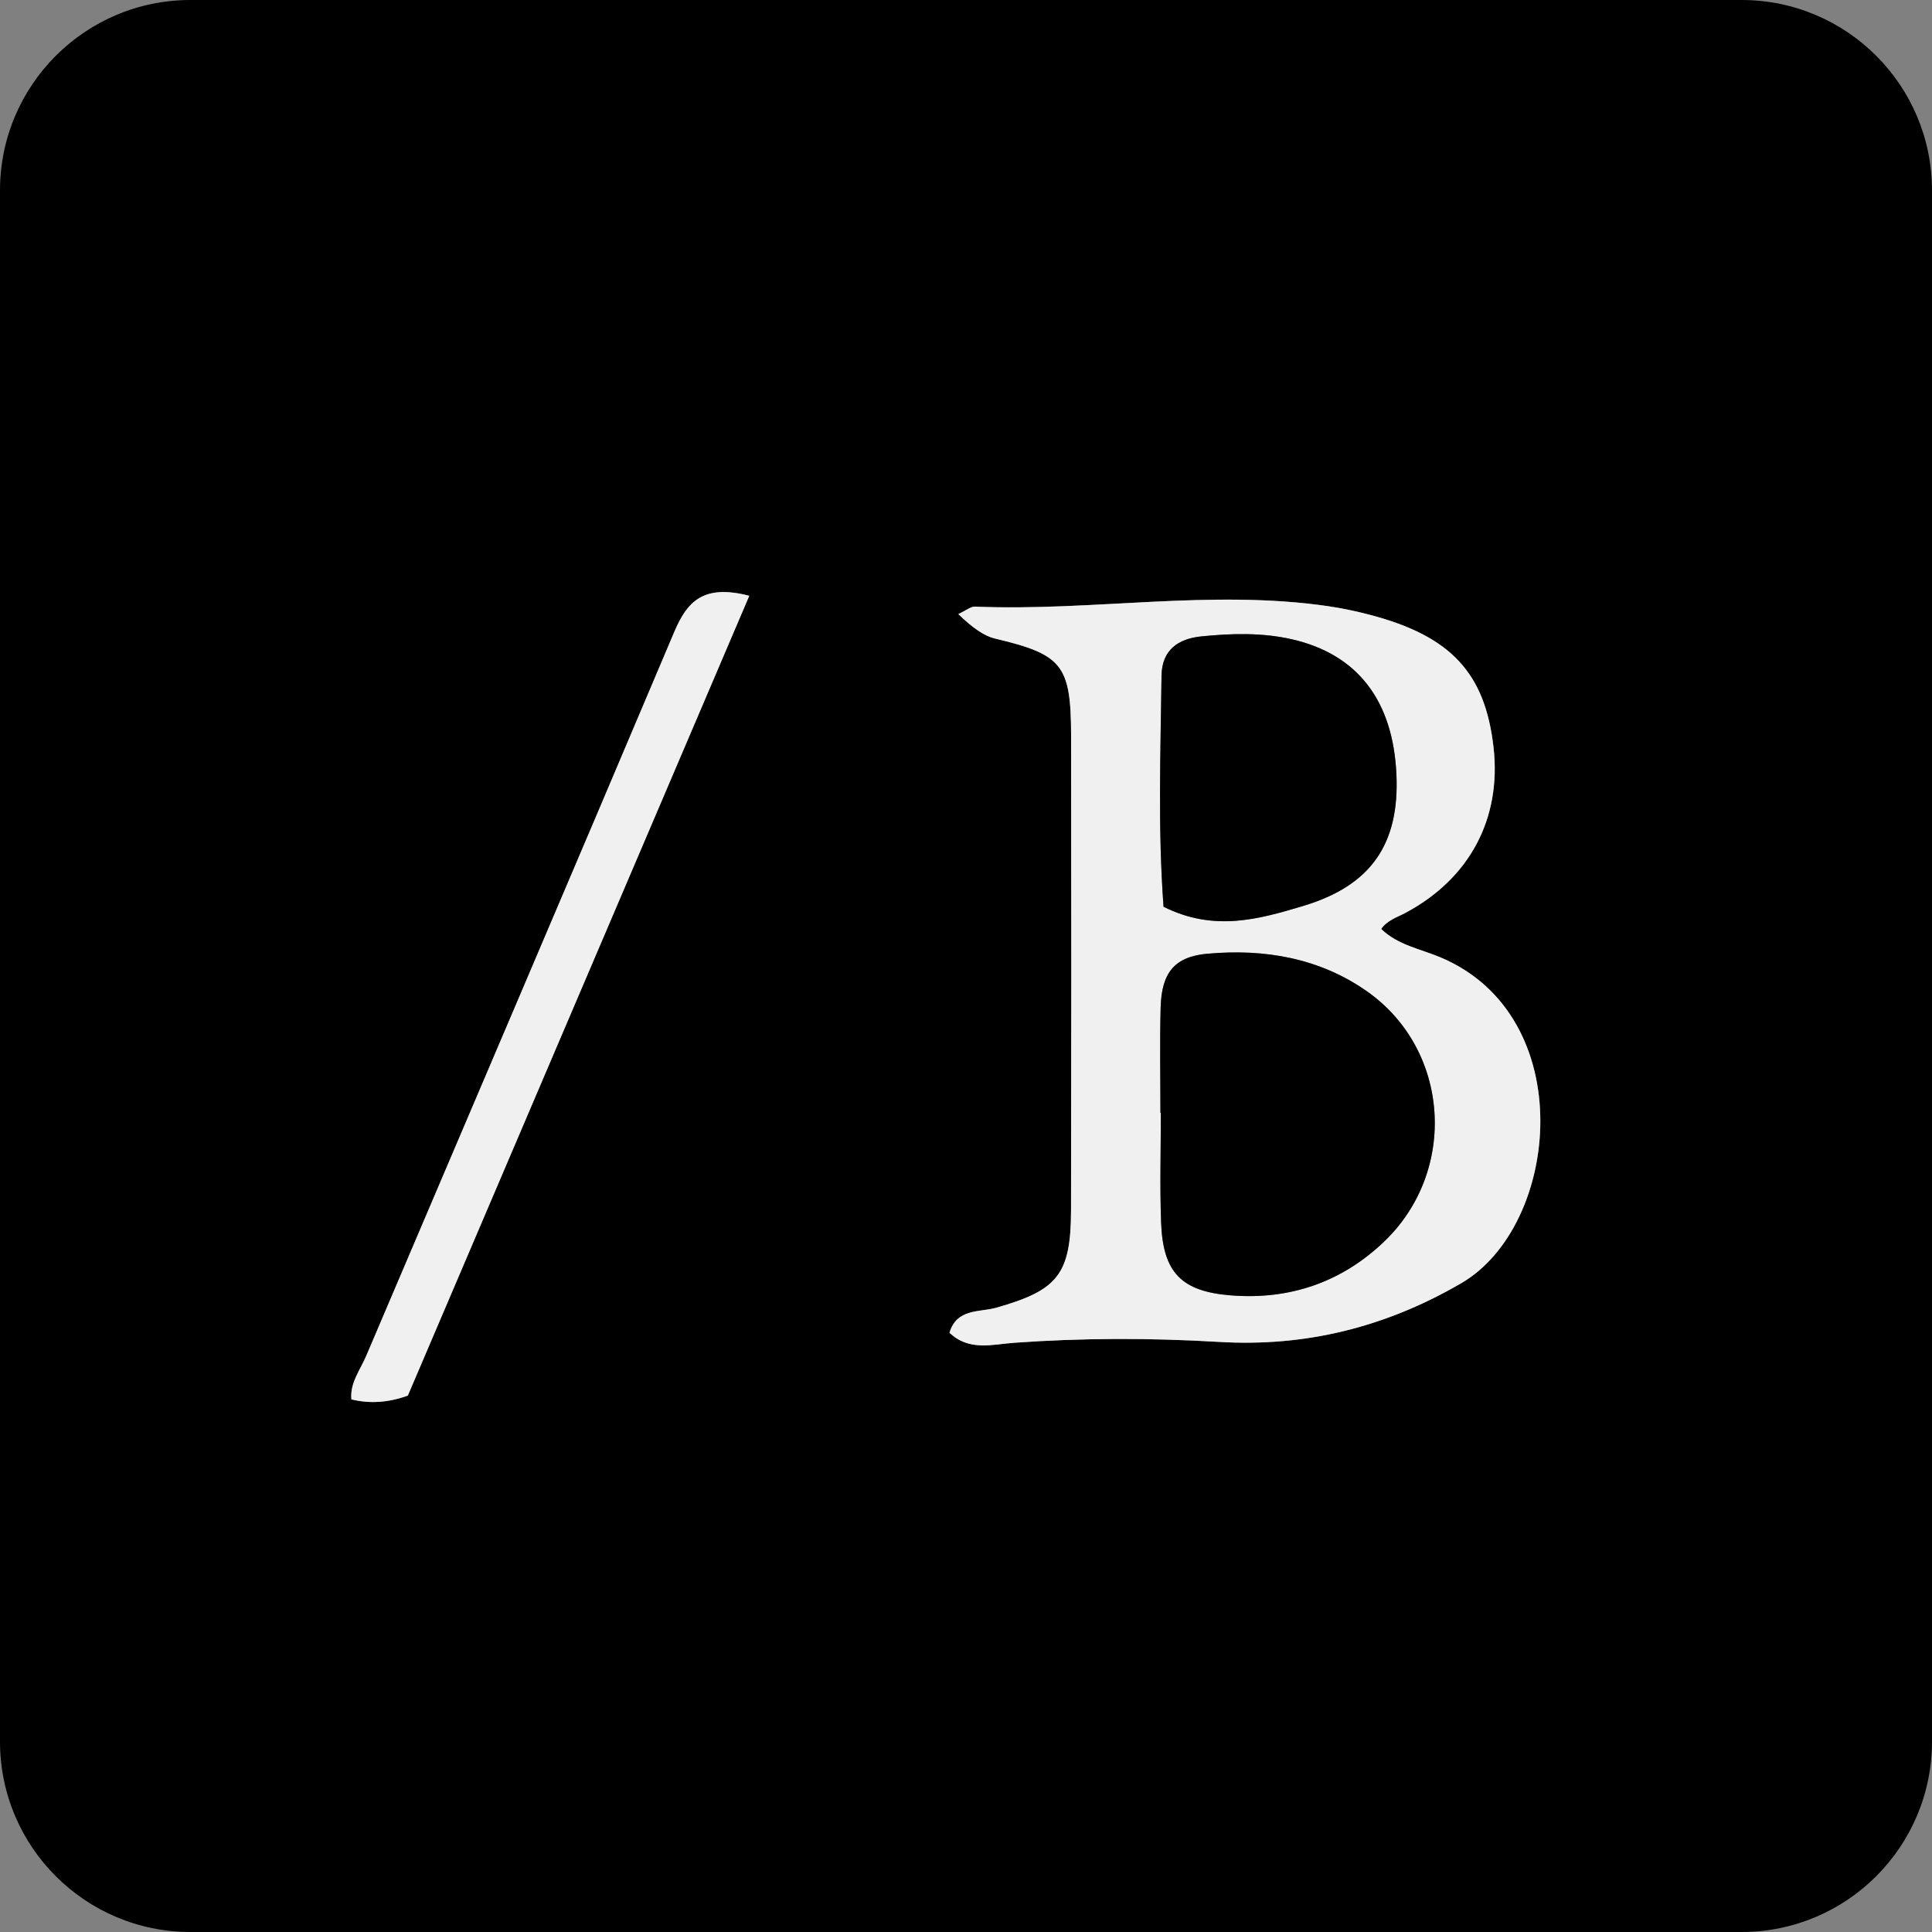 <svg xmlns="http://www.w3.org/2000/svg" id="a" width="55" height="55" viewBox="0 0 55 55"><rect x="0" y="0" width="55" height="55" fill="#808080" stroke="none"/><path d="M49.578,0H5.422C2.428,0,0,2.428,0,5.422v44.156c0,2.995,2.428,5.422,5.422,5.422h44.156c2.995,0,5.422-2.428,5.422-5.422V5.422c0-2.995-2.428-5.422-5.422-5.422ZM37.814,17.257c.402.059.803.144,1.196.248,2.295.605,3.267,1.654,3.508,3.767.231,2.027-.678,3.742-2.514,4.718-.239.127-.505.203-.684.454.472.461,1.123.571,1.694.812,3.971,1.68,3.397,7.638.586,9.273-2.174,1.265-4.451,1.816-6.89,1.672-1.956-.116-3.897-.116-5.848.025-.6.043-1.271.249-1.831-.286.205-.699.859-.579,1.33-.712,1.748-.497,2.126-.943,2.13-2.78.009-4.496.009-8.992.002-13.488-.003-2.036-.242-2.327-2.176-2.785q-.429-.102-1.035-.695c.236-.109.358-.217.475-.212,3.353.14,6.706-.5,10.058-.012ZM10.425,38.601c2.924-6.868,5.86-13.731,8.768-20.606.363-.858.816-1.376,2.137-1.034-3.288,7.702-6.513,15.257-9.72,22.769q-.827.3-1.607.108c-.044-.469.251-.836.421-1.236Z" fill="#000" stroke-width="0"></path><path d="M27.756,17.269c-.117-.005-.239.103-.475.212q.606.594,1.035.695c1.934.458,2.173.749,2.176,2.785.007,4.496.007,8.992-.002,13.488-.004,1.837-.381,2.283-2.13,2.78-.47.134-1.125.013-1.33.712.56.534,1.231.329,1.831.286,1.951-.141,3.891-.141,5.848-.025,2.439.144,4.716-.407,6.89-1.672,2.812-1.636,3.385-7.593-.586-9.273-.57-.241-1.222-.35-1.694-.812.179-.251.445-.327.684-.454,1.836-.976,2.744-2.691,2.514-4.718-.24-2.113-1.212-3.162-3.508-3.767-.393-.104-.794-.189-1.196-.248-3.352-.489-6.705.151-10.058.012ZM39.399,35.35c-1.21,1.155-2.687,1.659-4.354,1.527-1.416-.112-1.936-.651-1.99-2.066-.04-1.042-.008-2.086-.008-3.13h-.012c0-.998-.02-1.997.006-2.994.026-.993.389-1.454,1.339-1.538,1.618-.144,3.183.122,4.536,1.072,2.364,1.661,2.592,5.116.483,7.128ZM33.066,19.234c.009-.735.481-1.051,1.131-1.117.859-.087,1.727-.112,2.576.081,1.876.427,2.887,1.749,2.98,3.858.087,1.967-.721,3.156-2.652,3.733-1.25.373-2.533.748-3.979.023-.163-2.235-.084-4.407-.057-6.579Z" fill="#f0f0f0" stroke-width="0"></path><path d="M11.61,39.73c3.207-7.512,6.432-15.067,9.72-22.769-1.322-.342-1.774.177-2.137,1.034-2.907,6.875-5.844,13.738-8.768,20.606-.17.4-.466.767-.421,1.236q.779.193,1.607-.108Z" fill="#f0f0f0" stroke-width="0"></path><path d="M34.38,27.149c-.95.085-1.313.545-1.339,1.538-.026.997-.006,1.996-.006,2.994h.012c0,1.043-.032,2.088.008,3.13.054,1.415.574,1.954,1.99,2.066,1.667.132,3.144-.372,4.354-1.527,2.109-2.013,1.881-5.467-.483-7.128-1.353-.951-2.918-1.216-4.536-1.072Z" fill="#000" stroke-width="0"></path><path d="M37.102,25.789c1.931-.577,2.739-1.766,2.652-3.733-.093-2.109-1.104-3.431-2.98-3.858-.85-.193-1.717-.168-2.576-.081-.651.066-1.122.382-1.131,1.117-.027,2.172-.107,4.345.057,6.579,1.446.725,2.729.35,3.979-.023Z" fill="#000" stroke-width="0"></path></svg>